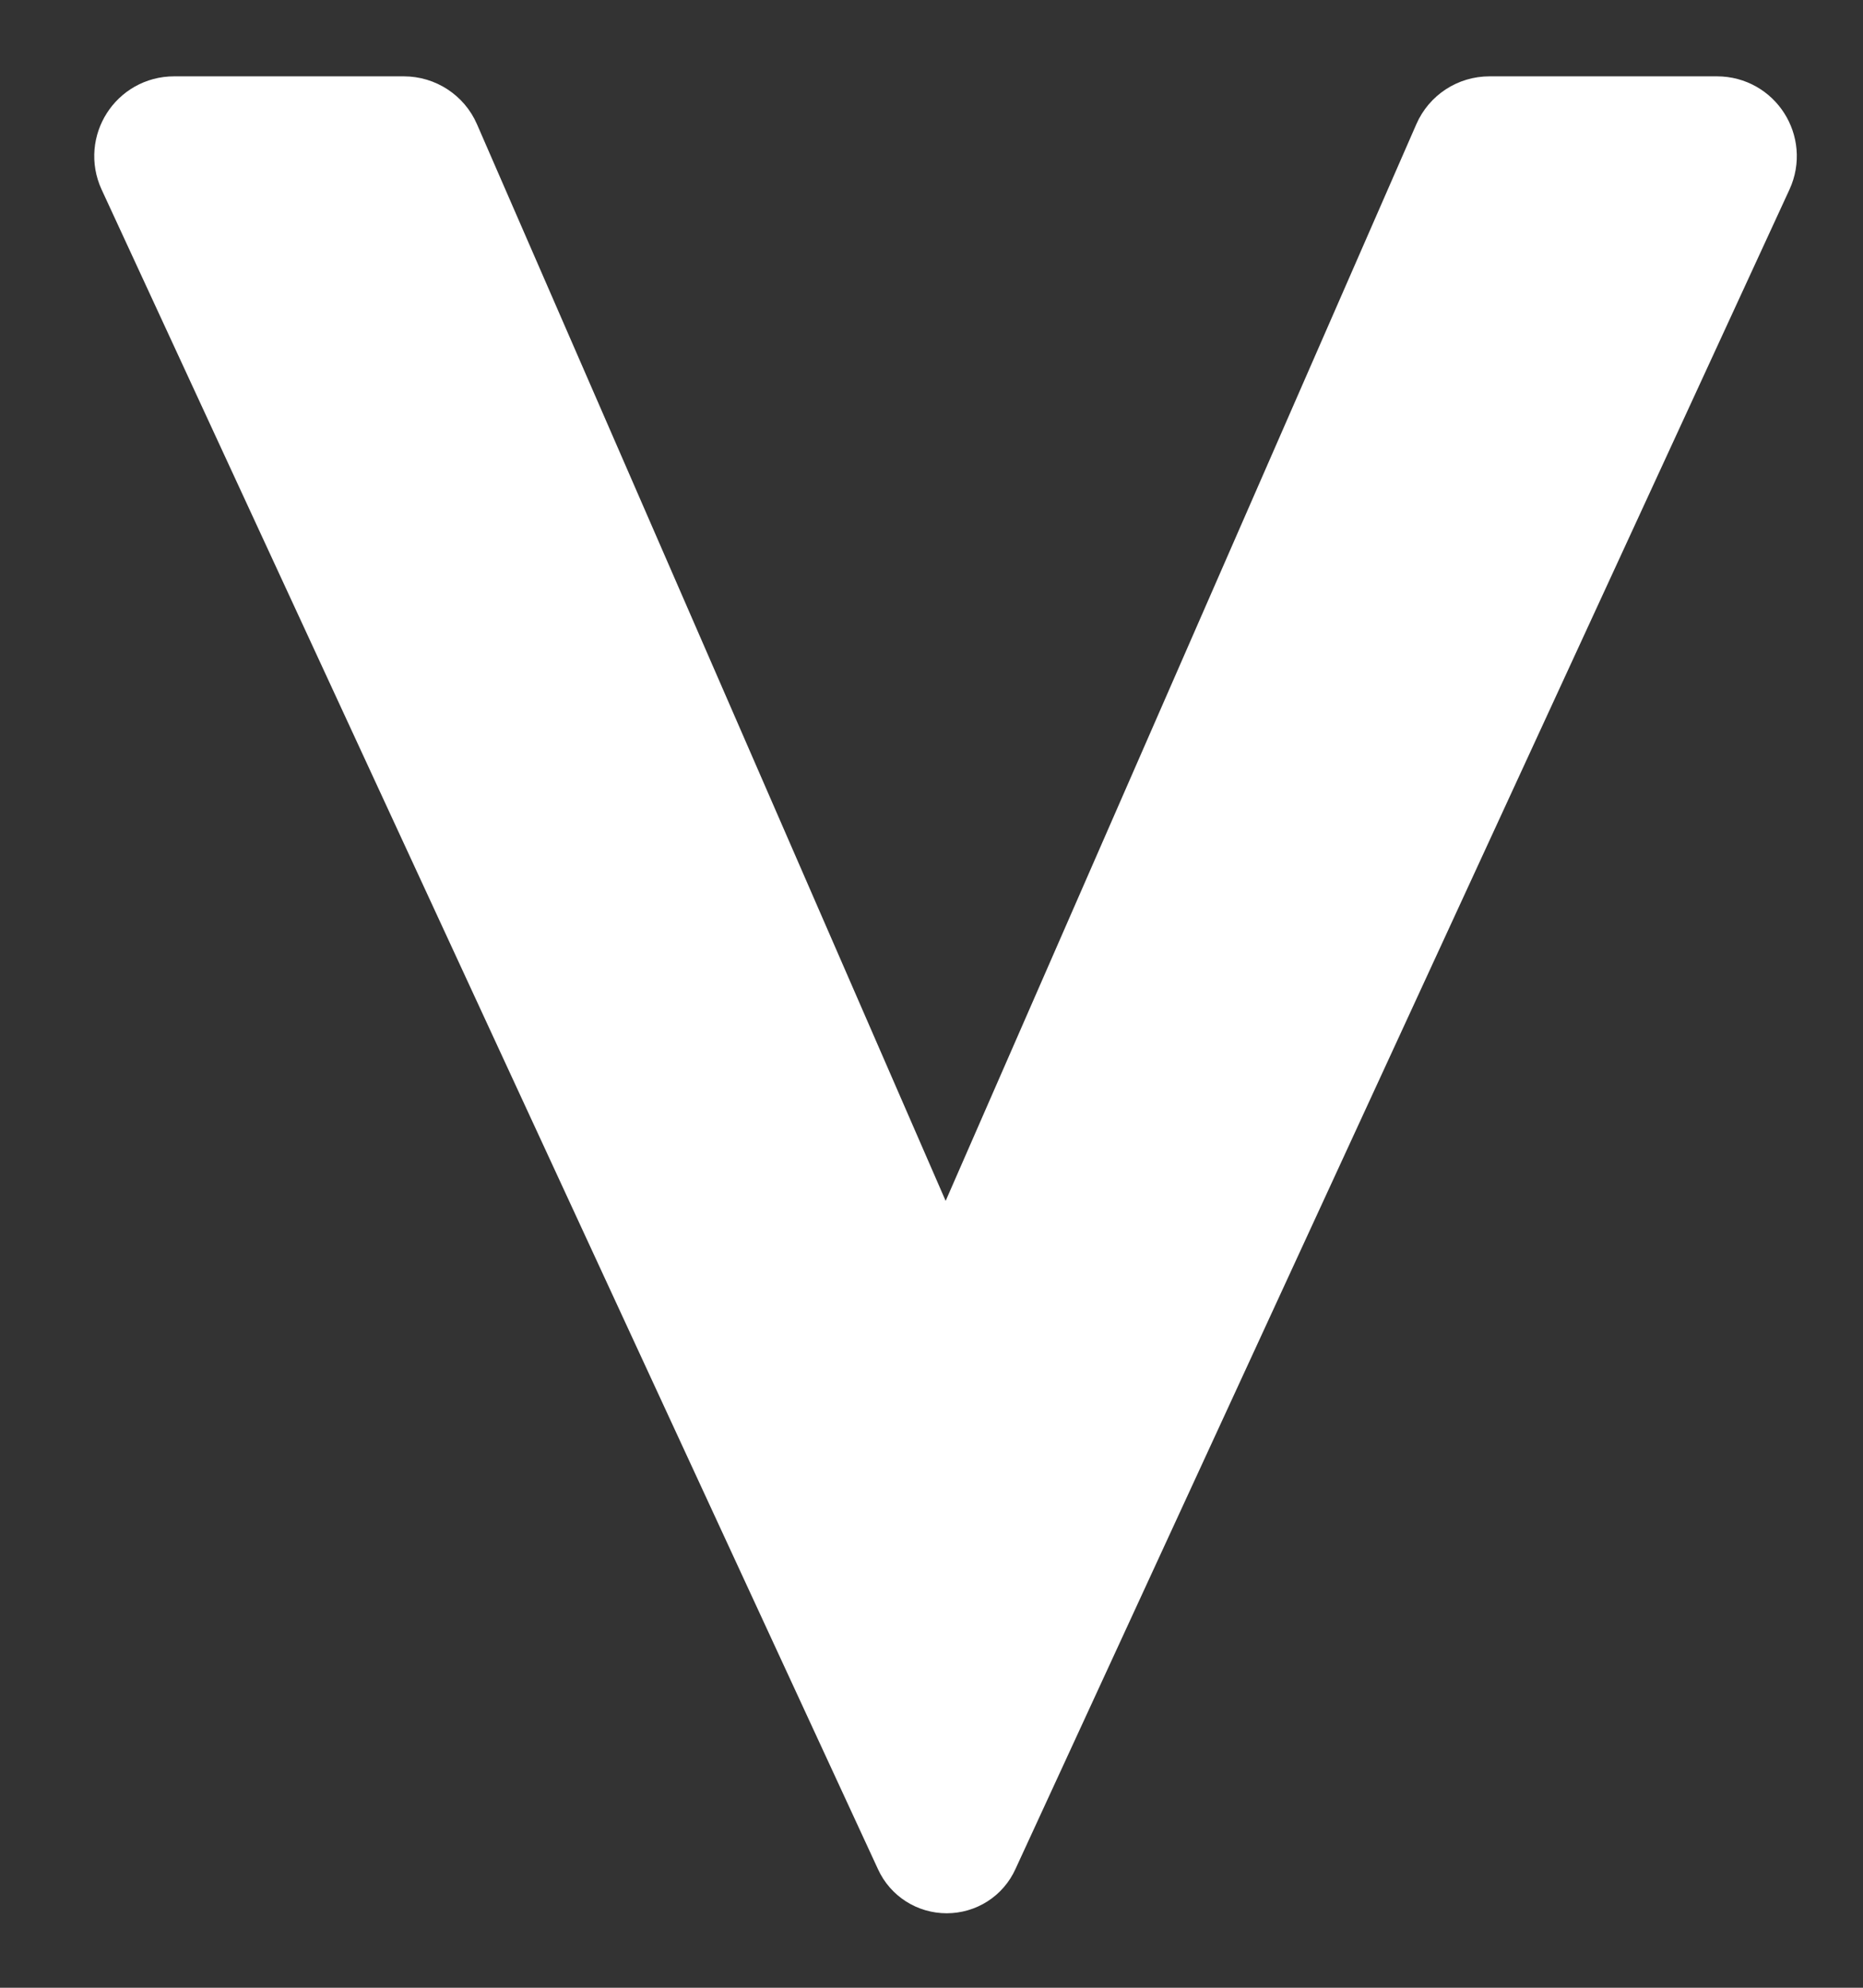 <?xml version="1.0" encoding="utf-8"?>
<svg xmlns="http://www.w3.org/2000/svg" fill="none" height="100%" overflow="visible" preserveAspectRatio="none" style="display: block;" viewBox="0 0 15 16" width="100%">
<rect x="0" y="0" width="15" height="16" fill="#333333" stroke="none"/>
<path d="M1.168 1.364C1.09 1.194 1.214 1 1.401 1H3.252C3.354 1 3.447 1.061 3.487 1.154L7.378 10.09C7.468 10.296 7.759 10.296 7.849 10.091L11.757 1.154C11.798 1.06 11.89 1 11.992 1H13.825C14.012 1 14.136 1.194 14.058 1.364L7.825 14.885C7.789 14.965 7.71 15.015 7.622 15.015V15.015C7.535 15.015 7.456 14.965 7.42 14.886L1.168 1.364Z" fill="white" id="headline" stroke="white" stroke-width="0.771"/>
</svg>